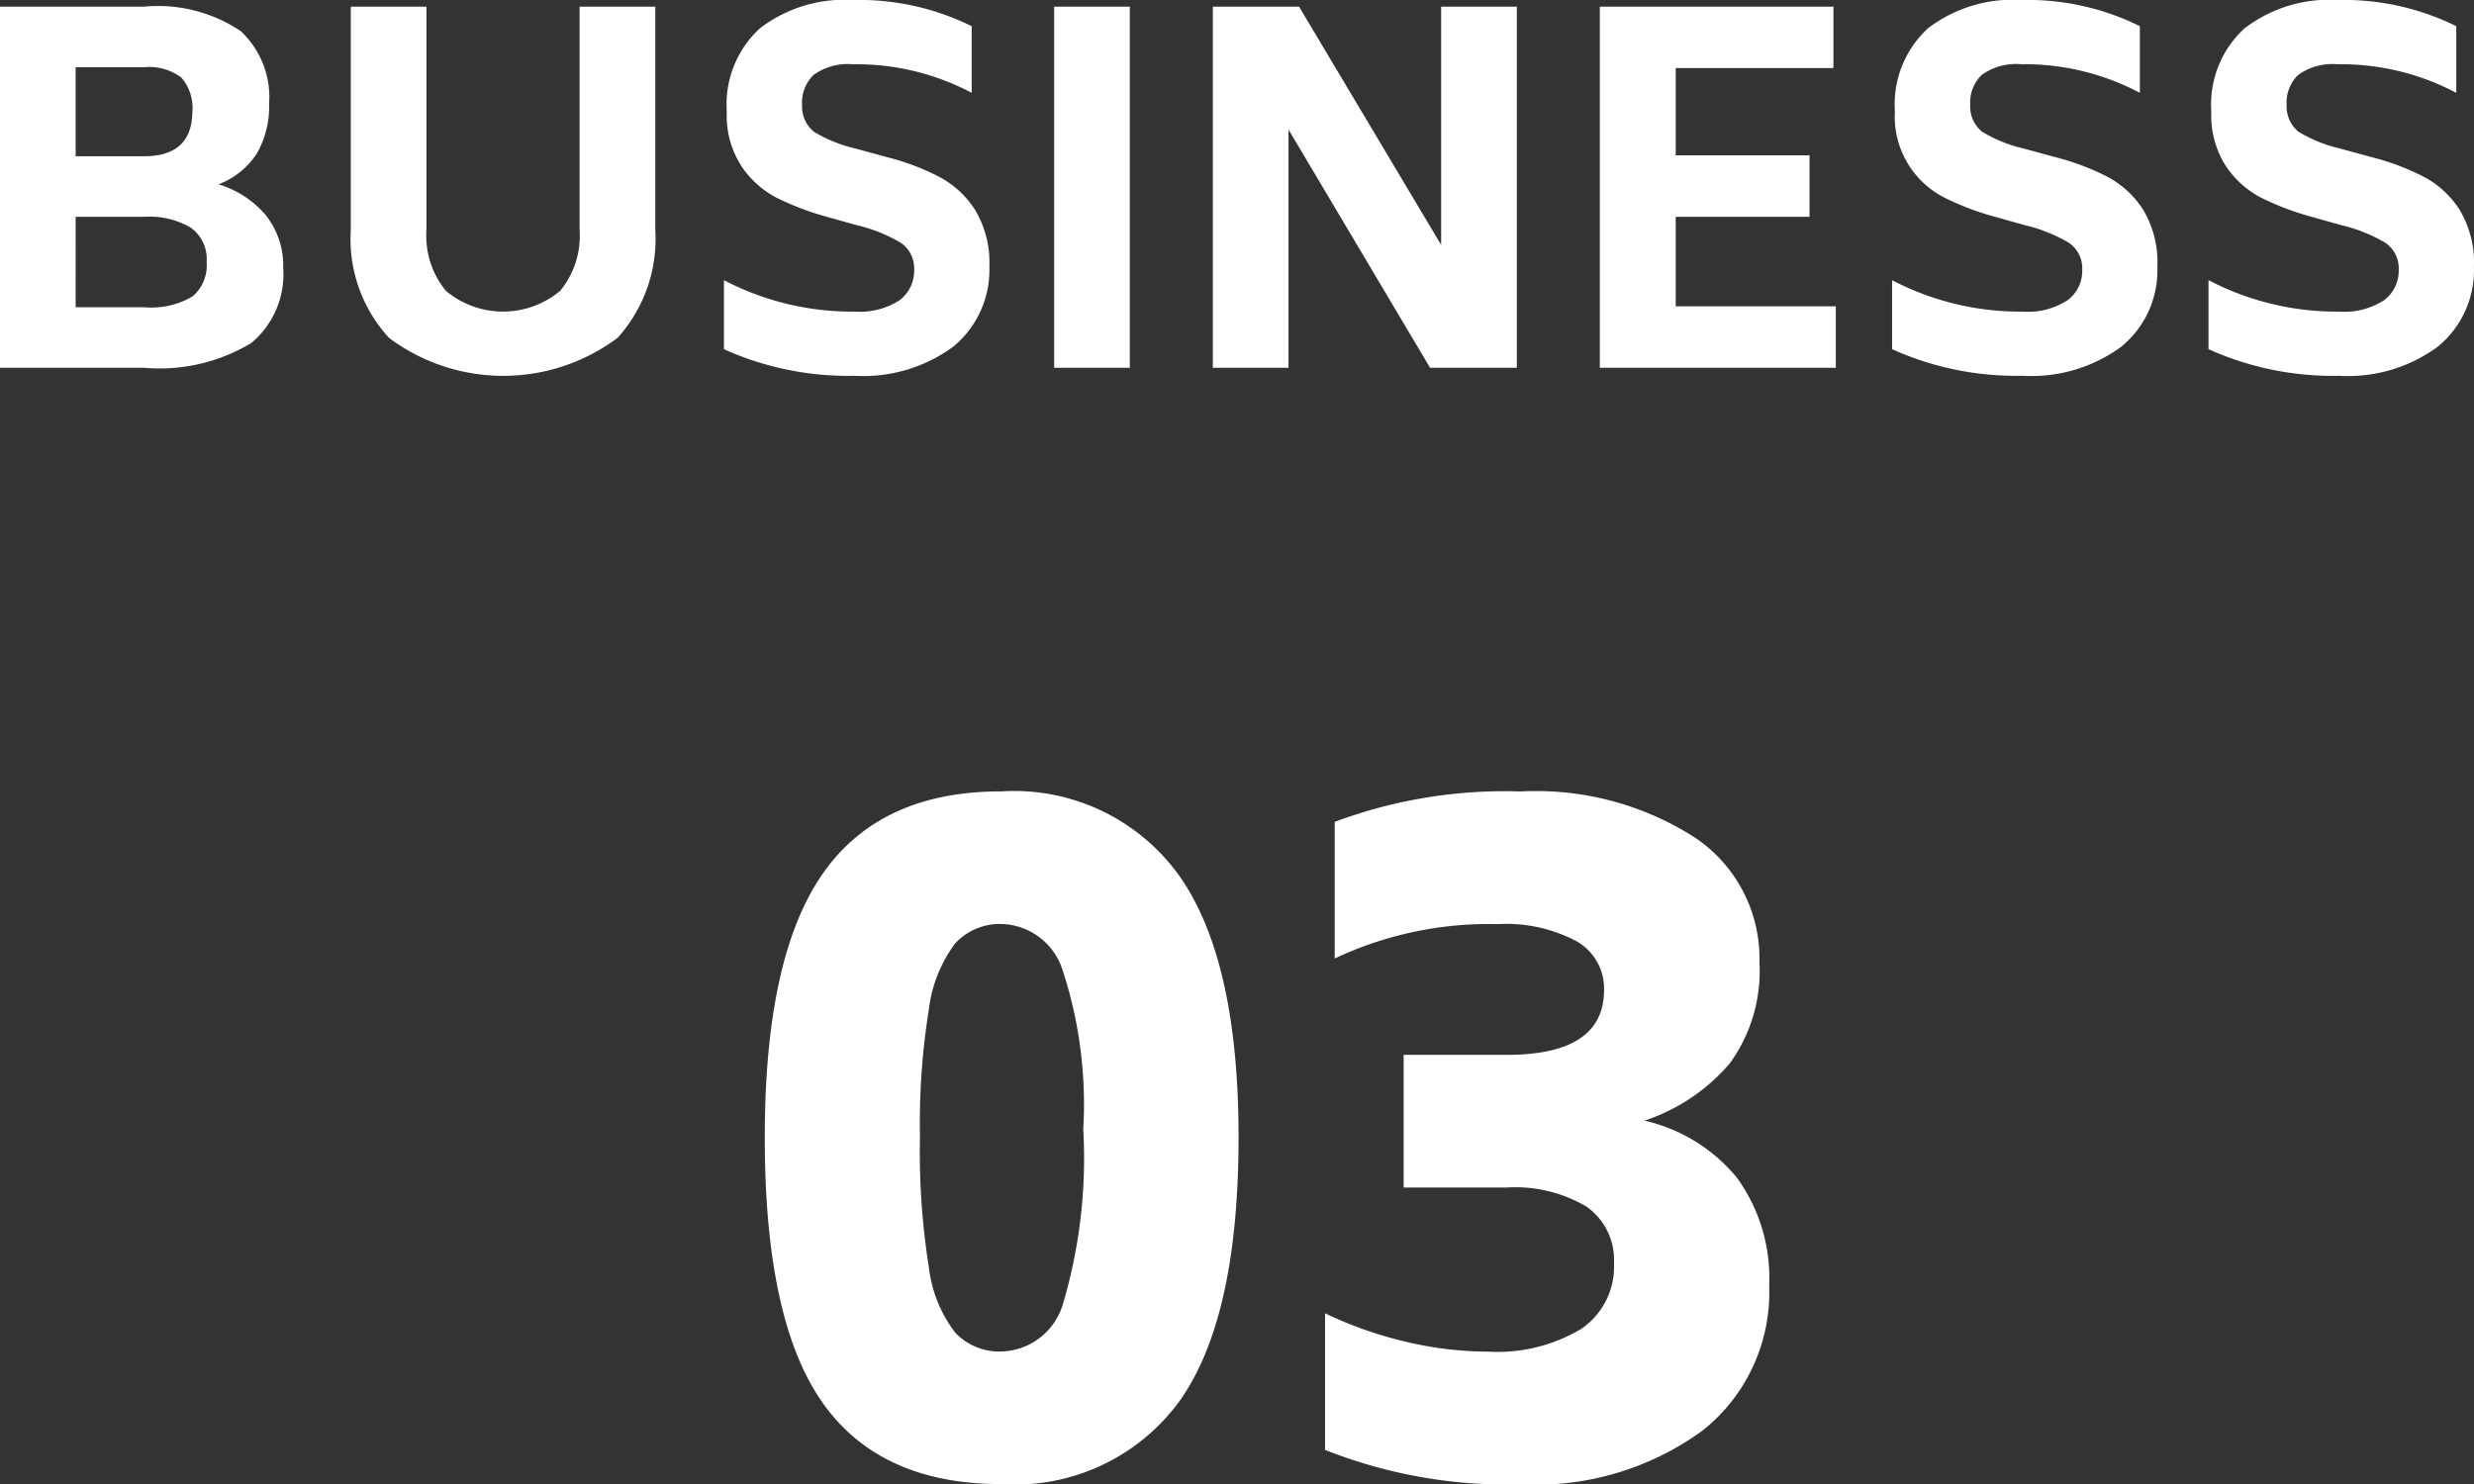 <svg xmlns="http://www.w3.org/2000/svg" width="83.057" height="49.843" viewBox="0 0 83.057 49.843"><rect x="0" y="0" width="83.057" height="49.843" fill="#333333" stroke="none"/><path d="M17126.984,13467.671v-4.588a13.1,13.1,0,0,0,2.658.943,12.059,12.059,0,0,0,2.816.345,5.473,5.473,0,0,0,3.119-.759,2.519,2.519,0,0,0,1.107-2.21,2.179,2.179,0,0,0-.922-1.9,4.692,4.692,0,0,0-2.676-.642h-3.463v-4.455h3.463q3.264,0,3.266-2.18a1.823,1.823,0,0,0-.922-1.633,5.017,5.017,0,0,0-2.641-.577,12.133,12.133,0,0,0-5.48,1.154v-4.588a16.317,16.317,0,0,1,6.238-1.021,9.873,9.873,0,0,1,5.859,1.551,4.89,4.89,0,0,1,2.162,4.191,5.282,5.282,0,0,1-.99,3.382,6.4,6.4,0,0,1-2.869,1.93,5.641,5.641,0,0,1,3.1,1.913,5.736,5.736,0,0,1,1.086,3.632,5.92,5.92,0,0,1-2.244,4.868,9.5,9.5,0,0,1-6.105,1.8A16.528,16.528,0,0,1,17126.984,13467.671Zm-16.879-1.6q-1.934-2.758-1.93-8.9,0-6.035,1.93-8.827t6.021-2.787a6.818,6.818,0,0,1,5.955,2.821q2,2.818,2,8.793,0,6.075-1.982,8.861a6.827,6.827,0,0,1-5.971,2.787Q17112.037,13468.825,17110.105,13466.072Zm4.467-15.414a4.6,4.6,0,0,0-.887,2.215,24.119,24.119,0,0,0-.3,4.3,24.654,24.654,0,0,0,.3,4.372,4.442,4.442,0,0,0,.887,2.193,2.037,2.037,0,0,0,1.555.629,2.217,2.217,0,0,0,2.064-1.615,17.206,17.206,0,0,0,.676-5.842,14.467,14.467,0,0,0-.693-5.347,2.212,2.212,0,0,0-2.047-1.551A2.033,2.033,0,0,0,17114.572,13450.658Zm42.072-19.95v-2.317a9.274,9.274,0,0,0,4.385,1.056,2.451,2.451,0,0,0,1.512-.384,1.23,1.23,0,0,0,.488-1.008,1.037,1.037,0,0,0-.439-.913,5.168,5.168,0,0,0-1.465-.591l-1.086-.306a9.211,9.211,0,0,1-1.641-.629,3.2,3.2,0,0,1-1.178-1.068,3.146,3.146,0,0,1-.482-1.822,3.458,3.458,0,0,1,1.117-2.792,4.671,4.671,0,0,1,3.127-.951,8.517,8.517,0,0,1,3.98.879v2.239a8.262,8.262,0,0,0-3.98-.96,1.982,1.982,0,0,0-1.322.353,1.285,1.285,0,0,0-.393,1.009,1.1,1.1,0,0,0,.393.9,4.793,4.793,0,0,0,1.4.568l1.1.3a8.154,8.154,0,0,1,1.732.659,3.186,3.186,0,0,1,1.189,1.111,3.424,3.424,0,0,1,.473,1.9,3.311,3.311,0,0,1-1.219,2.688,5.091,5.091,0,0,1-3.309.974A10.154,10.154,0,0,1,17156.645,13430.708Zm-10.623,0v-2.317a9.257,9.257,0,0,0,4.385,1.056,2.434,2.434,0,0,0,1.508-.384,1.221,1.221,0,0,0,.49-1.008,1.037,1.037,0,0,0-.439-.913,5.143,5.143,0,0,0-1.465-.591l-1.09-.306a9.05,9.05,0,0,1-1.637-.629,3.049,3.049,0,0,1-1.658-2.891,3.473,3.473,0,0,1,1.111-2.792,4.687,4.687,0,0,1,3.133-.951,8.517,8.517,0,0,1,3.98.879v2.239a8.278,8.278,0,0,0-3.98-.96,1.982,1.982,0,0,0-1.322.353,1.285,1.285,0,0,0-.393,1.009,1.092,1.092,0,0,0,.393.9,4.727,4.727,0,0,0,1.4.568l1.1.3a8.154,8.154,0,0,1,1.732.659,3.2,3.2,0,0,1,1.189,1.111,3.424,3.424,0,0,1,.469,1.9,3.308,3.308,0,0,1-1.215,2.688,5.1,5.1,0,0,1-3.309.974A10.141,10.141,0,0,1,17146.021,13430.708Zm-39.217,0v-2.317a9.282,9.282,0,0,0,4.387,1.056,2.459,2.459,0,0,0,1.512-.384,1.234,1.234,0,0,0,.486-1.008,1.037,1.037,0,0,0-.439-.913,5.143,5.143,0,0,0-1.465-.591l-1.09-.306a9.164,9.164,0,0,1-1.637-.629,3.192,3.192,0,0,1-1.176-1.068,3.131,3.131,0,0,1-.482-1.822,3.467,3.467,0,0,1,1.111-2.792,4.671,4.671,0,0,1,3.127-.951,8.548,8.548,0,0,1,3.984.879v2.239a8.266,8.266,0,0,0-3.984-.96,1.984,1.984,0,0,0-1.318.353,1.292,1.292,0,0,0-.393,1.009,1.1,1.1,0,0,0,.393.9,4.7,4.7,0,0,0,1.4.568l1.1.3a8.016,8.016,0,0,1,1.727.659,3.167,3.167,0,0,1,1.193,1.111,3.424,3.424,0,0,1,.475,1.9,3.328,3.328,0,0,1-1.219,2.688,5.1,5.1,0,0,1-3.309.974A10.169,10.169,0,0,1,17106.8,13430.708Zm-11.248-.383a4.911,4.911,0,0,1-1.279-3.632v-7.487h2.541v7.487a2.915,2.915,0,0,0,.65,2.055,2.989,2.989,0,0,0,3.84,0,2.915,2.915,0,0,0,.65-2.055v-7.487h2.541v7.487a4.959,4.959,0,0,1-1.262,3.632,6.405,6.405,0,0,1-7.682,0Zm40.654,1.008v-12.127h7.842v2.063h-5.295v2.93h4.492v2.063h-4.492v3.007h5.375v2.063Zm-5.7,0-4.752-8v8h-2.541v-12.127h2.895l4.77,8v-8h2.541v12.127Zm-12.621,0v-12.127h2.541v12.127Zm-35.395,0v-12.127h4.846a4.99,4.99,0,0,1,3.244.823,3.039,3.039,0,0,1,.951,2.425,3.2,3.2,0,0,1-.4,1.663,2.642,2.642,0,0,1-1.3,1.056,3.324,3.324,0,0,1,1.6,1.051,2.712,2.712,0,0,1,.572,1.749,3,3,0,0,1-1.072,2.529,5.963,5.963,0,0,1-3.6.831Zm2.545-2.033h2.3a2.72,2.72,0,0,0,1.629-.366,1.368,1.368,0,0,0,.469-1.15,1.3,1.3,0,0,0-.529-1.154,2.736,2.736,0,0,0-1.568-.366h-2.3Zm0-5.07h2.3q1.6,0,1.619-1.486a1.556,1.556,0,0,0-.369-1.155,1.794,1.794,0,0,0-1.25-.349h-2.3Z" transform="translate(-17082.5 -13418.982)" fill="#fff"/></svg>